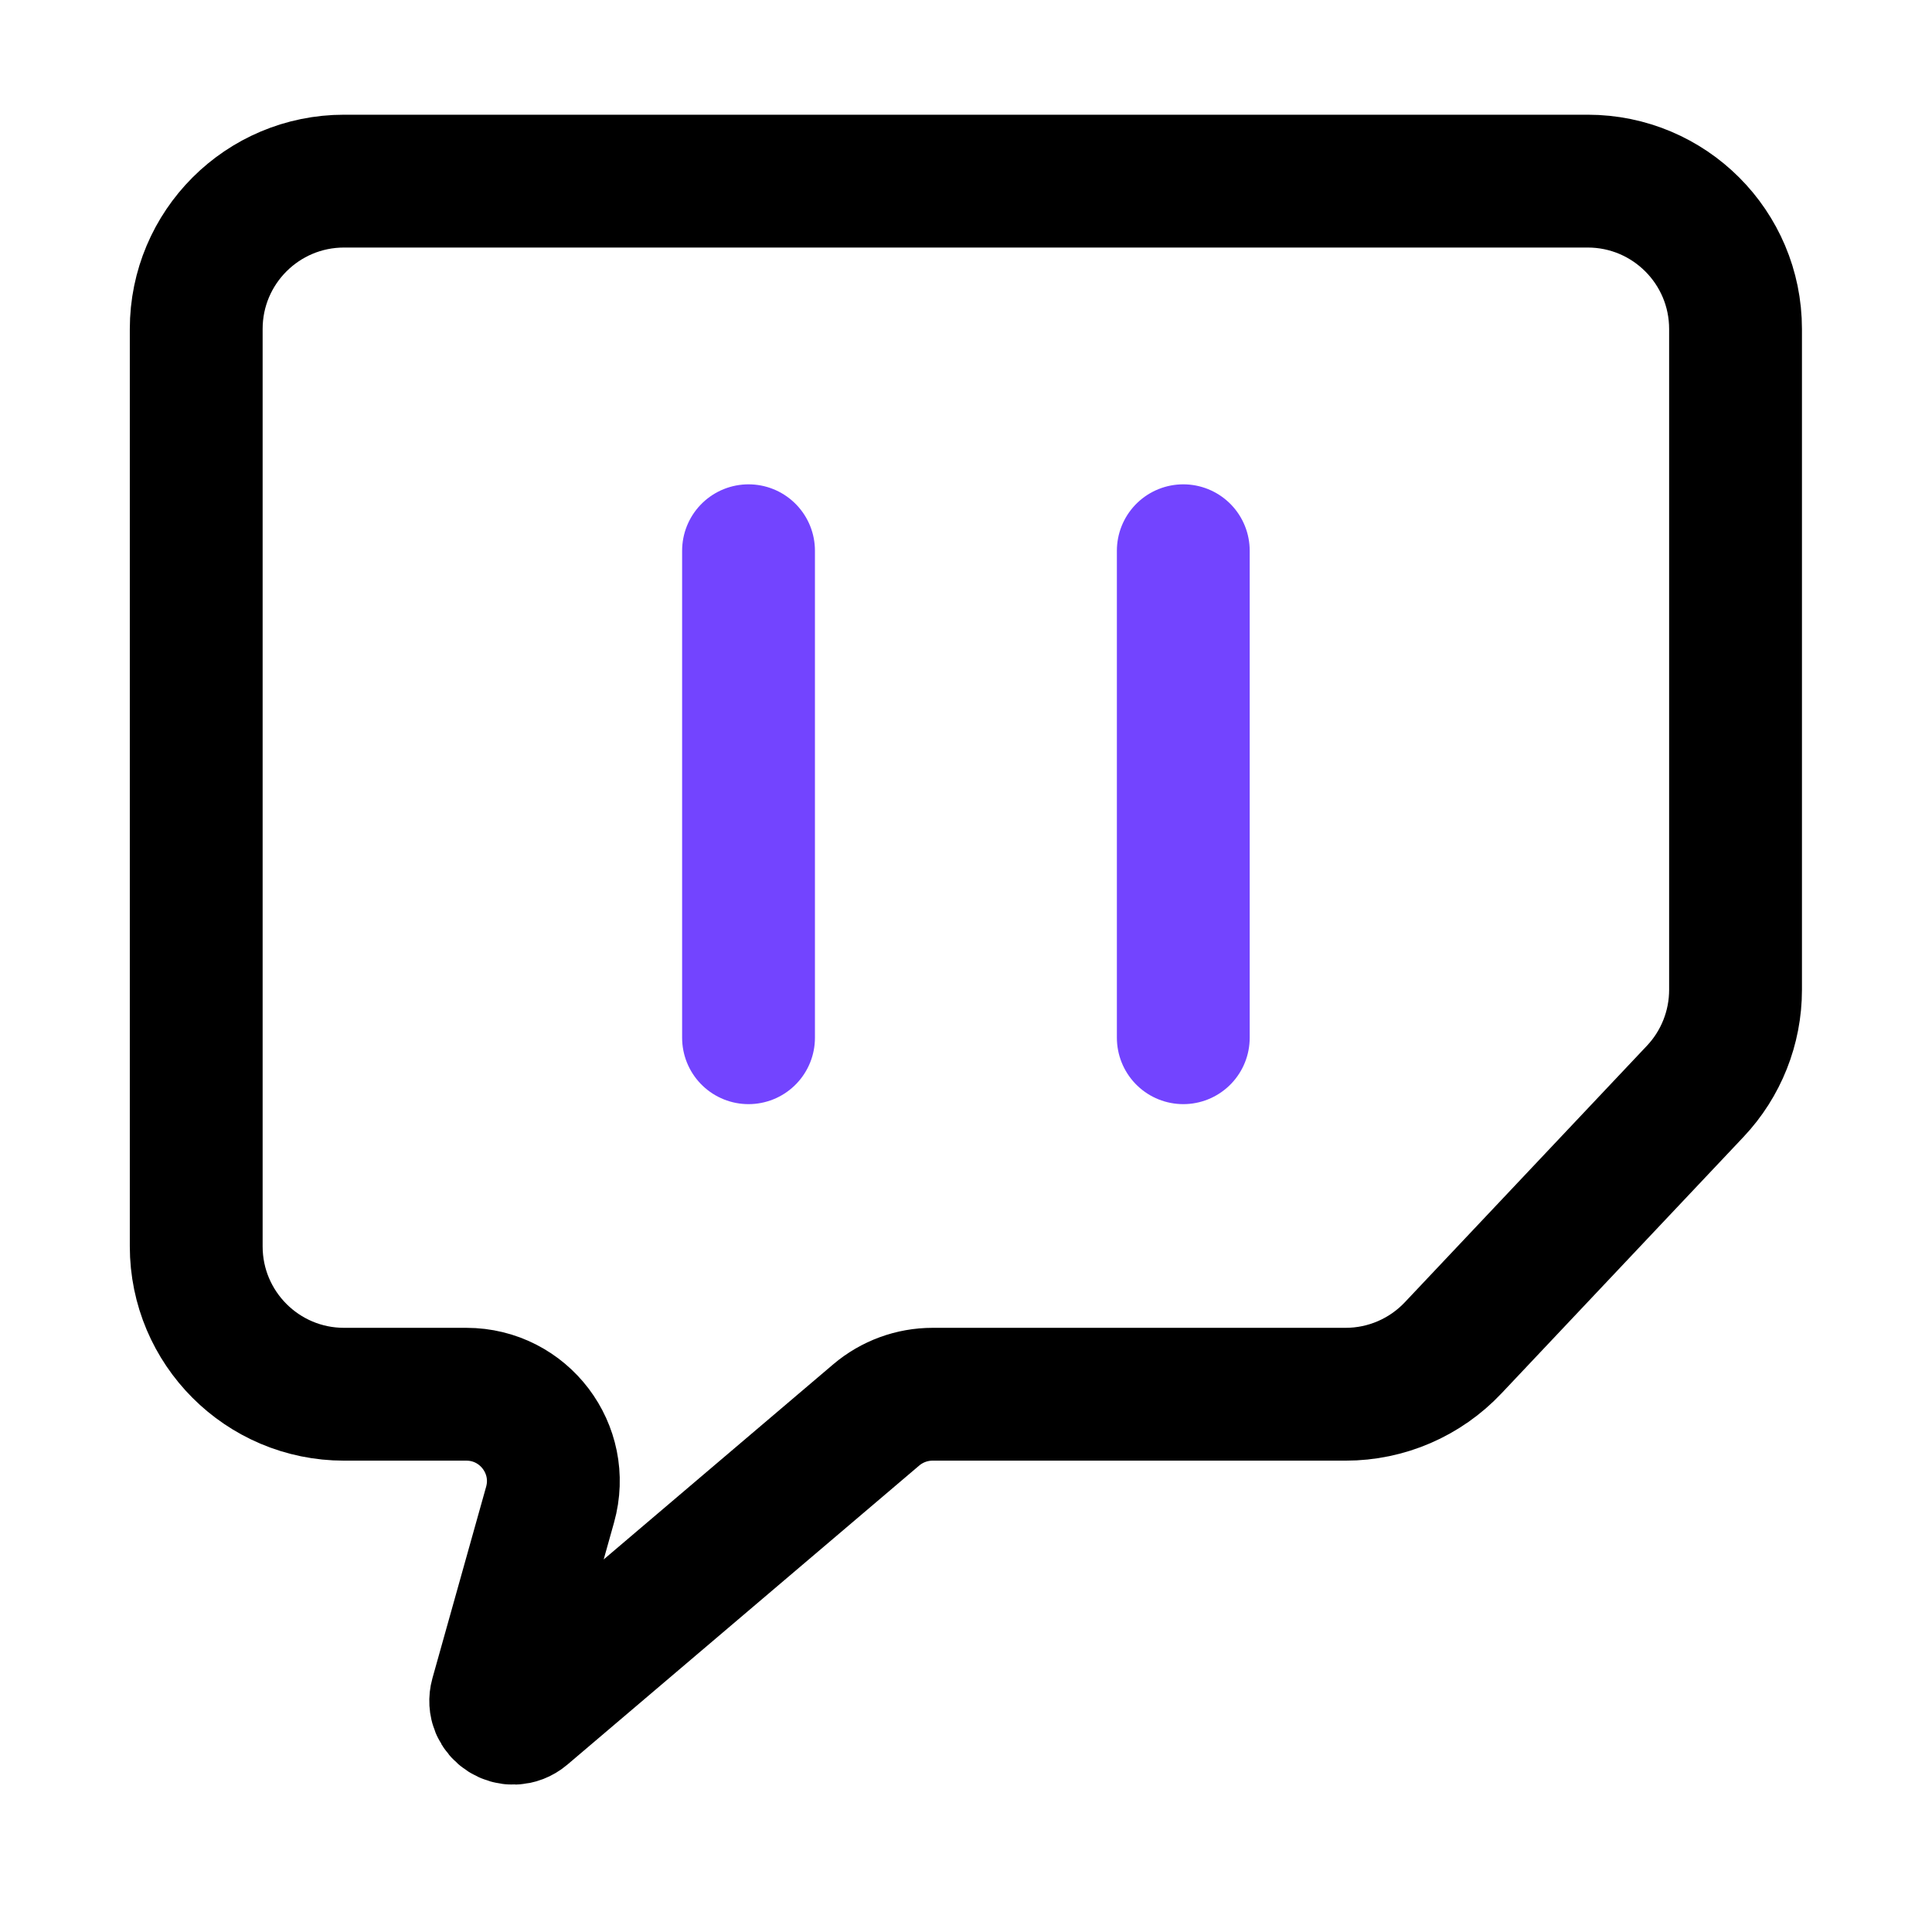 <svg width="32" height="32" viewBox="0 0 32 32" fill="none" xmlns="http://www.w3.org/2000/svg">
<path d="M26.297 3H5.699C4.346 3 3.25 4.096 3.25 5.449V20.644C3.25 21.996 4.346 23.093 5.699 23.093H7.724C8.678 23.093 9.369 24.003 9.111 24.922L8.222 28.092C8.145 28.366 8.469 28.573 8.686 28.389L14.514 23.435C14.775 23.214 15.105 23.093 15.447 23.093H22.288C22.962 23.093 23.606 22.815 24.069 22.324L28.078 18.076C28.507 17.622 28.746 17.02 28.746 16.395V5.449C28.746 4.096 27.649 3 26.297 3Z" stroke="black" stroke-width="2.2"/>
<path d="M12.398 9.122V17.188" stroke="#7344FF" stroke-width="2.2" stroke-linecap="round"/>
<path d="M19.599 9.122V17.188" stroke="#7344FF" stroke-width="2.2" stroke-linecap="round"/>
</svg>
